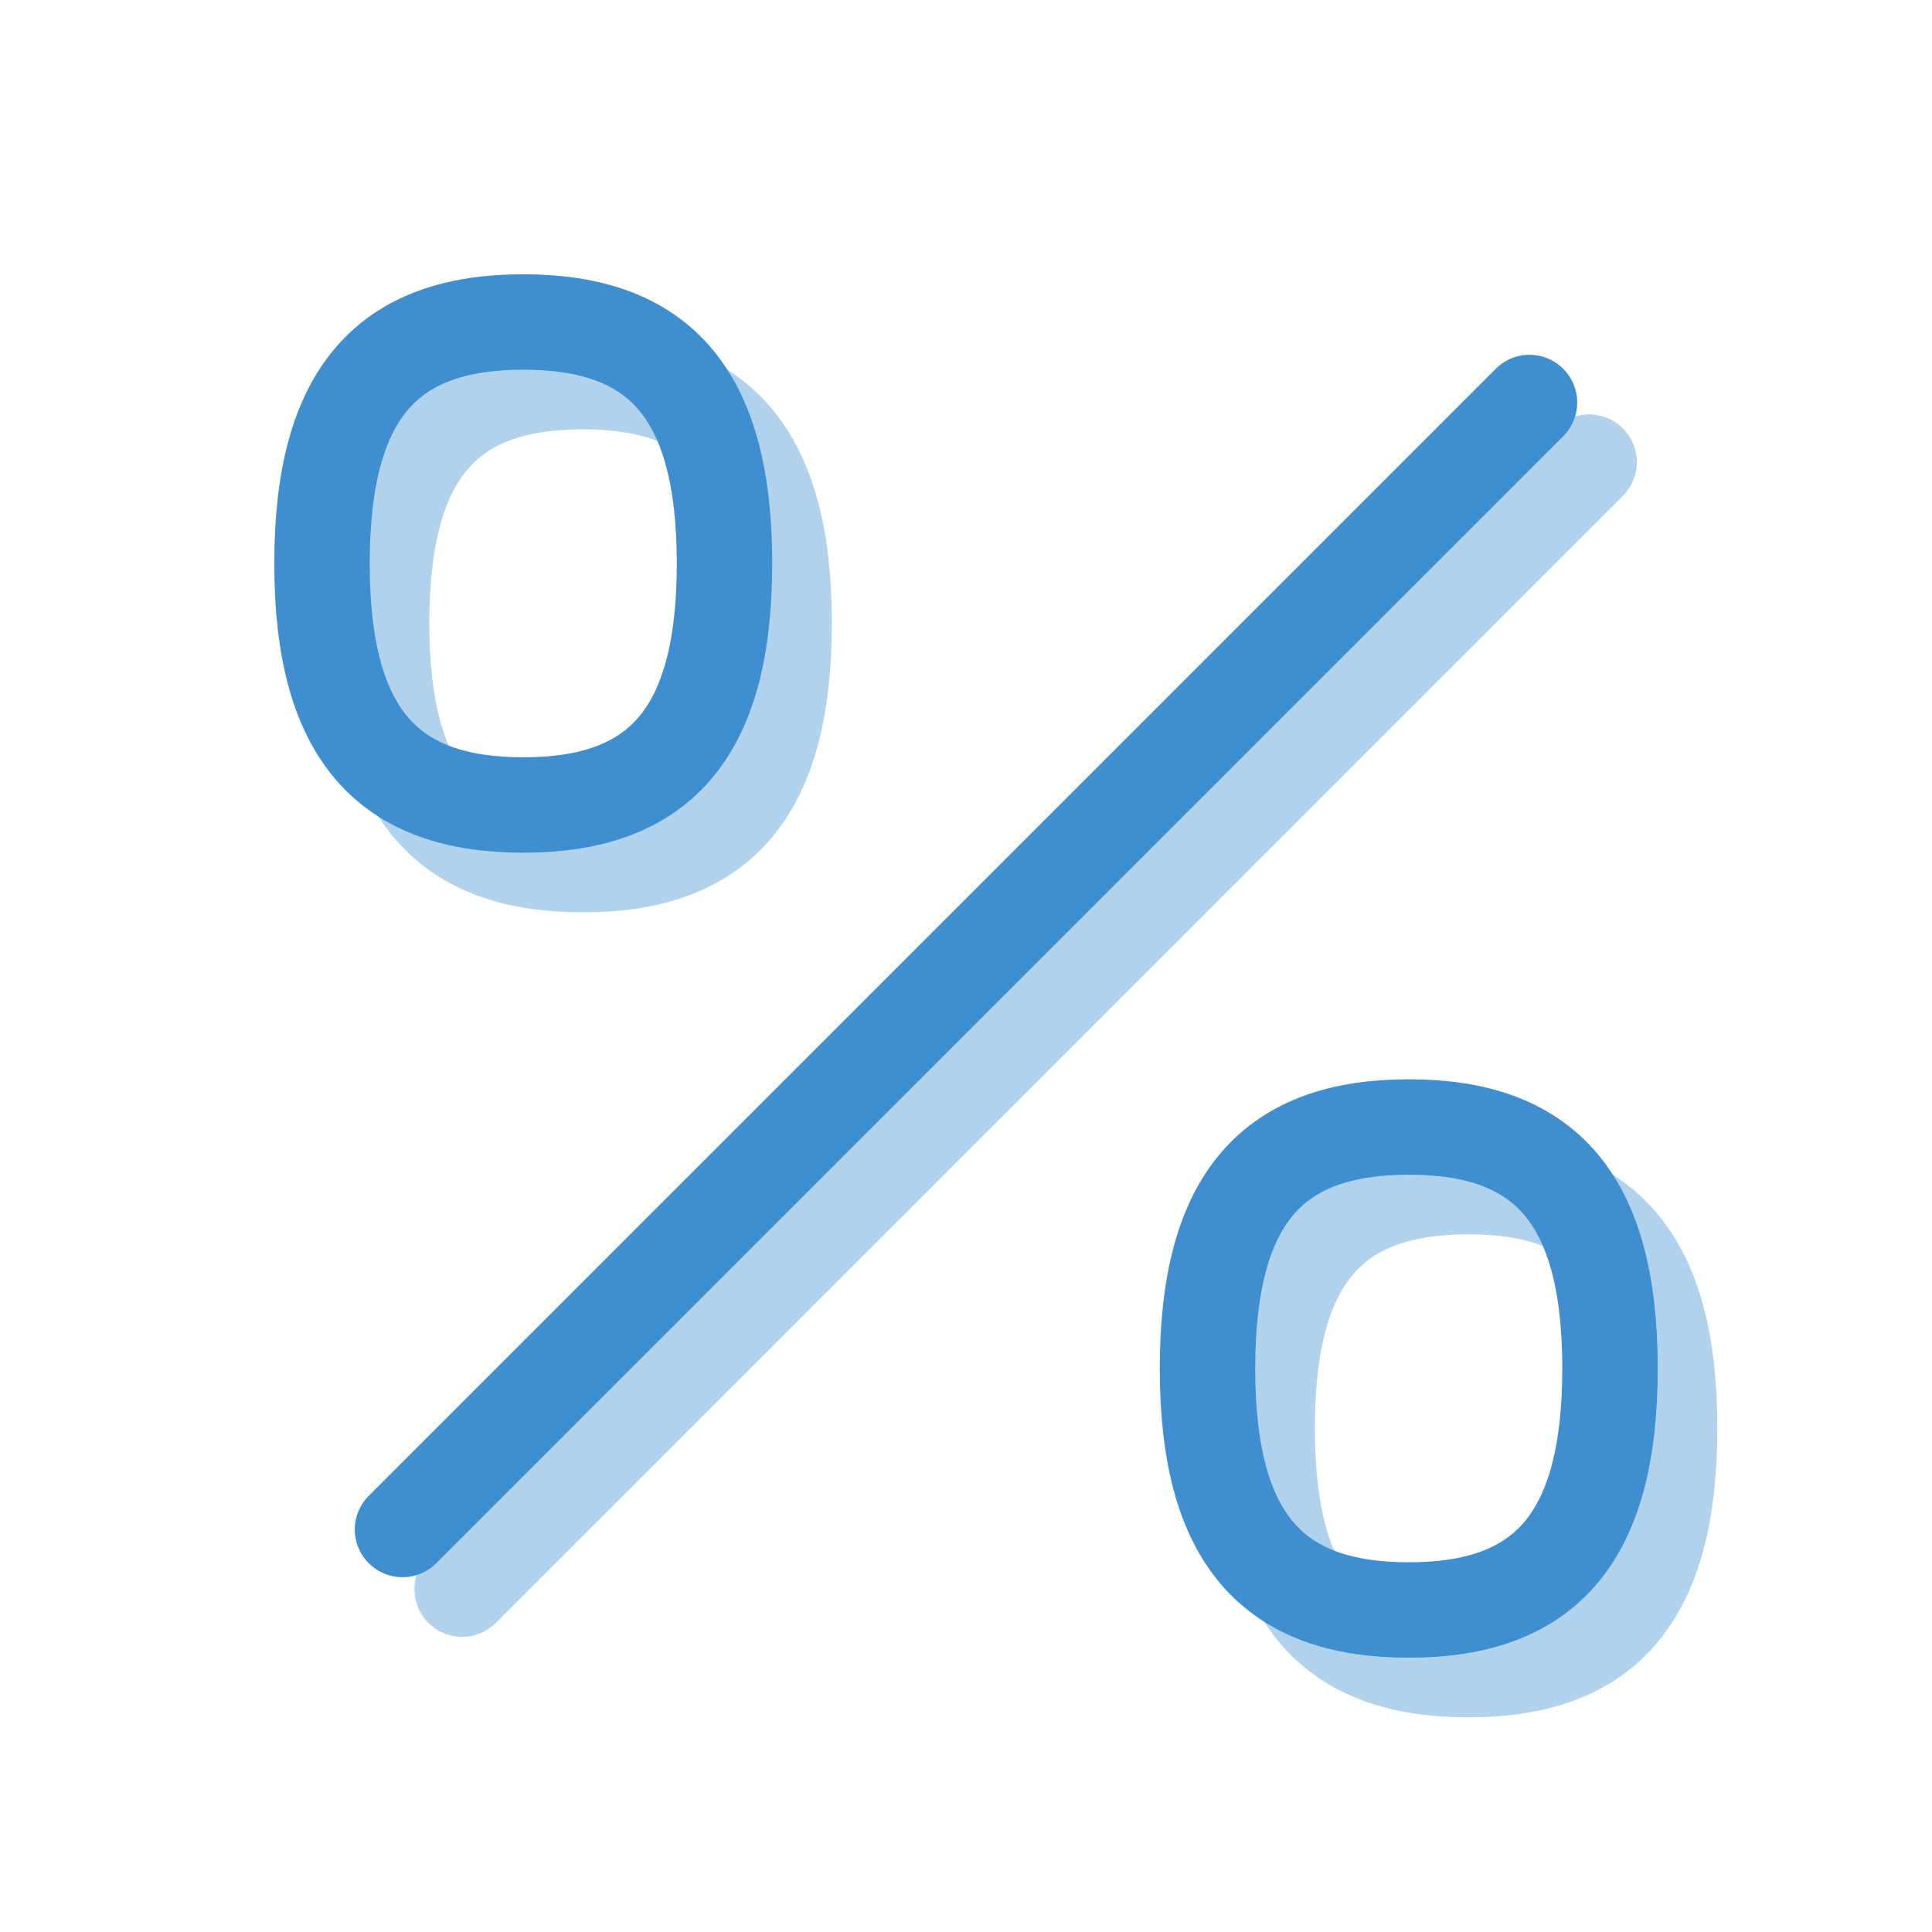 <?xml version="1.0" encoding="UTF-8"?>
<svg xmlns="http://www.w3.org/2000/svg" width="81" height="81" viewBox="0 0 81 81" fill="none">
  <path d="M66.625 19.375L19.375 66.625M61.562 70C67.189 70 70 67.108 70 59.875C70 52.642 67.189 49.75 61.562 49.75C55.936 49.75 53.125 52.642 53.125 59.875C53.125 67.108 55.936 70 61.562 70ZM24.438 36.25C30.064 36.25 32.875 33.358 32.875 26.125C32.875 18.892 30.064 16 24.438 16C18.811 16 16 18.892 16 26.125C16 33.358 18.811 36.25 24.438 36.25Z" stroke="#3E8ED0" stroke-opacity="0.4" stroke-width="4" stroke-linecap="round" stroke-linejoin="round"></path>
  <path d="M64.125 16.875L16.875 64.125M59.062 67.5C64.689 67.5 67.5 64.608 67.5 57.375C67.5 50.142 64.689 47.25 59.062 47.25C53.436 47.25 50.625 50.142 50.625 57.375C50.625 64.608 53.436 67.5 59.062 67.5ZM21.938 33.75C27.564 33.75 30.375 30.858 30.375 23.625C30.375 16.392 27.564 13.5 21.938 13.5C16.311 13.5 13.5 16.392 13.5 23.625C13.5 30.858 16.311 33.75 21.938 33.75Z" stroke="#3E8ED0" stroke-width="4" stroke-linecap="round" stroke-linejoin="round"></path>
</svg>
